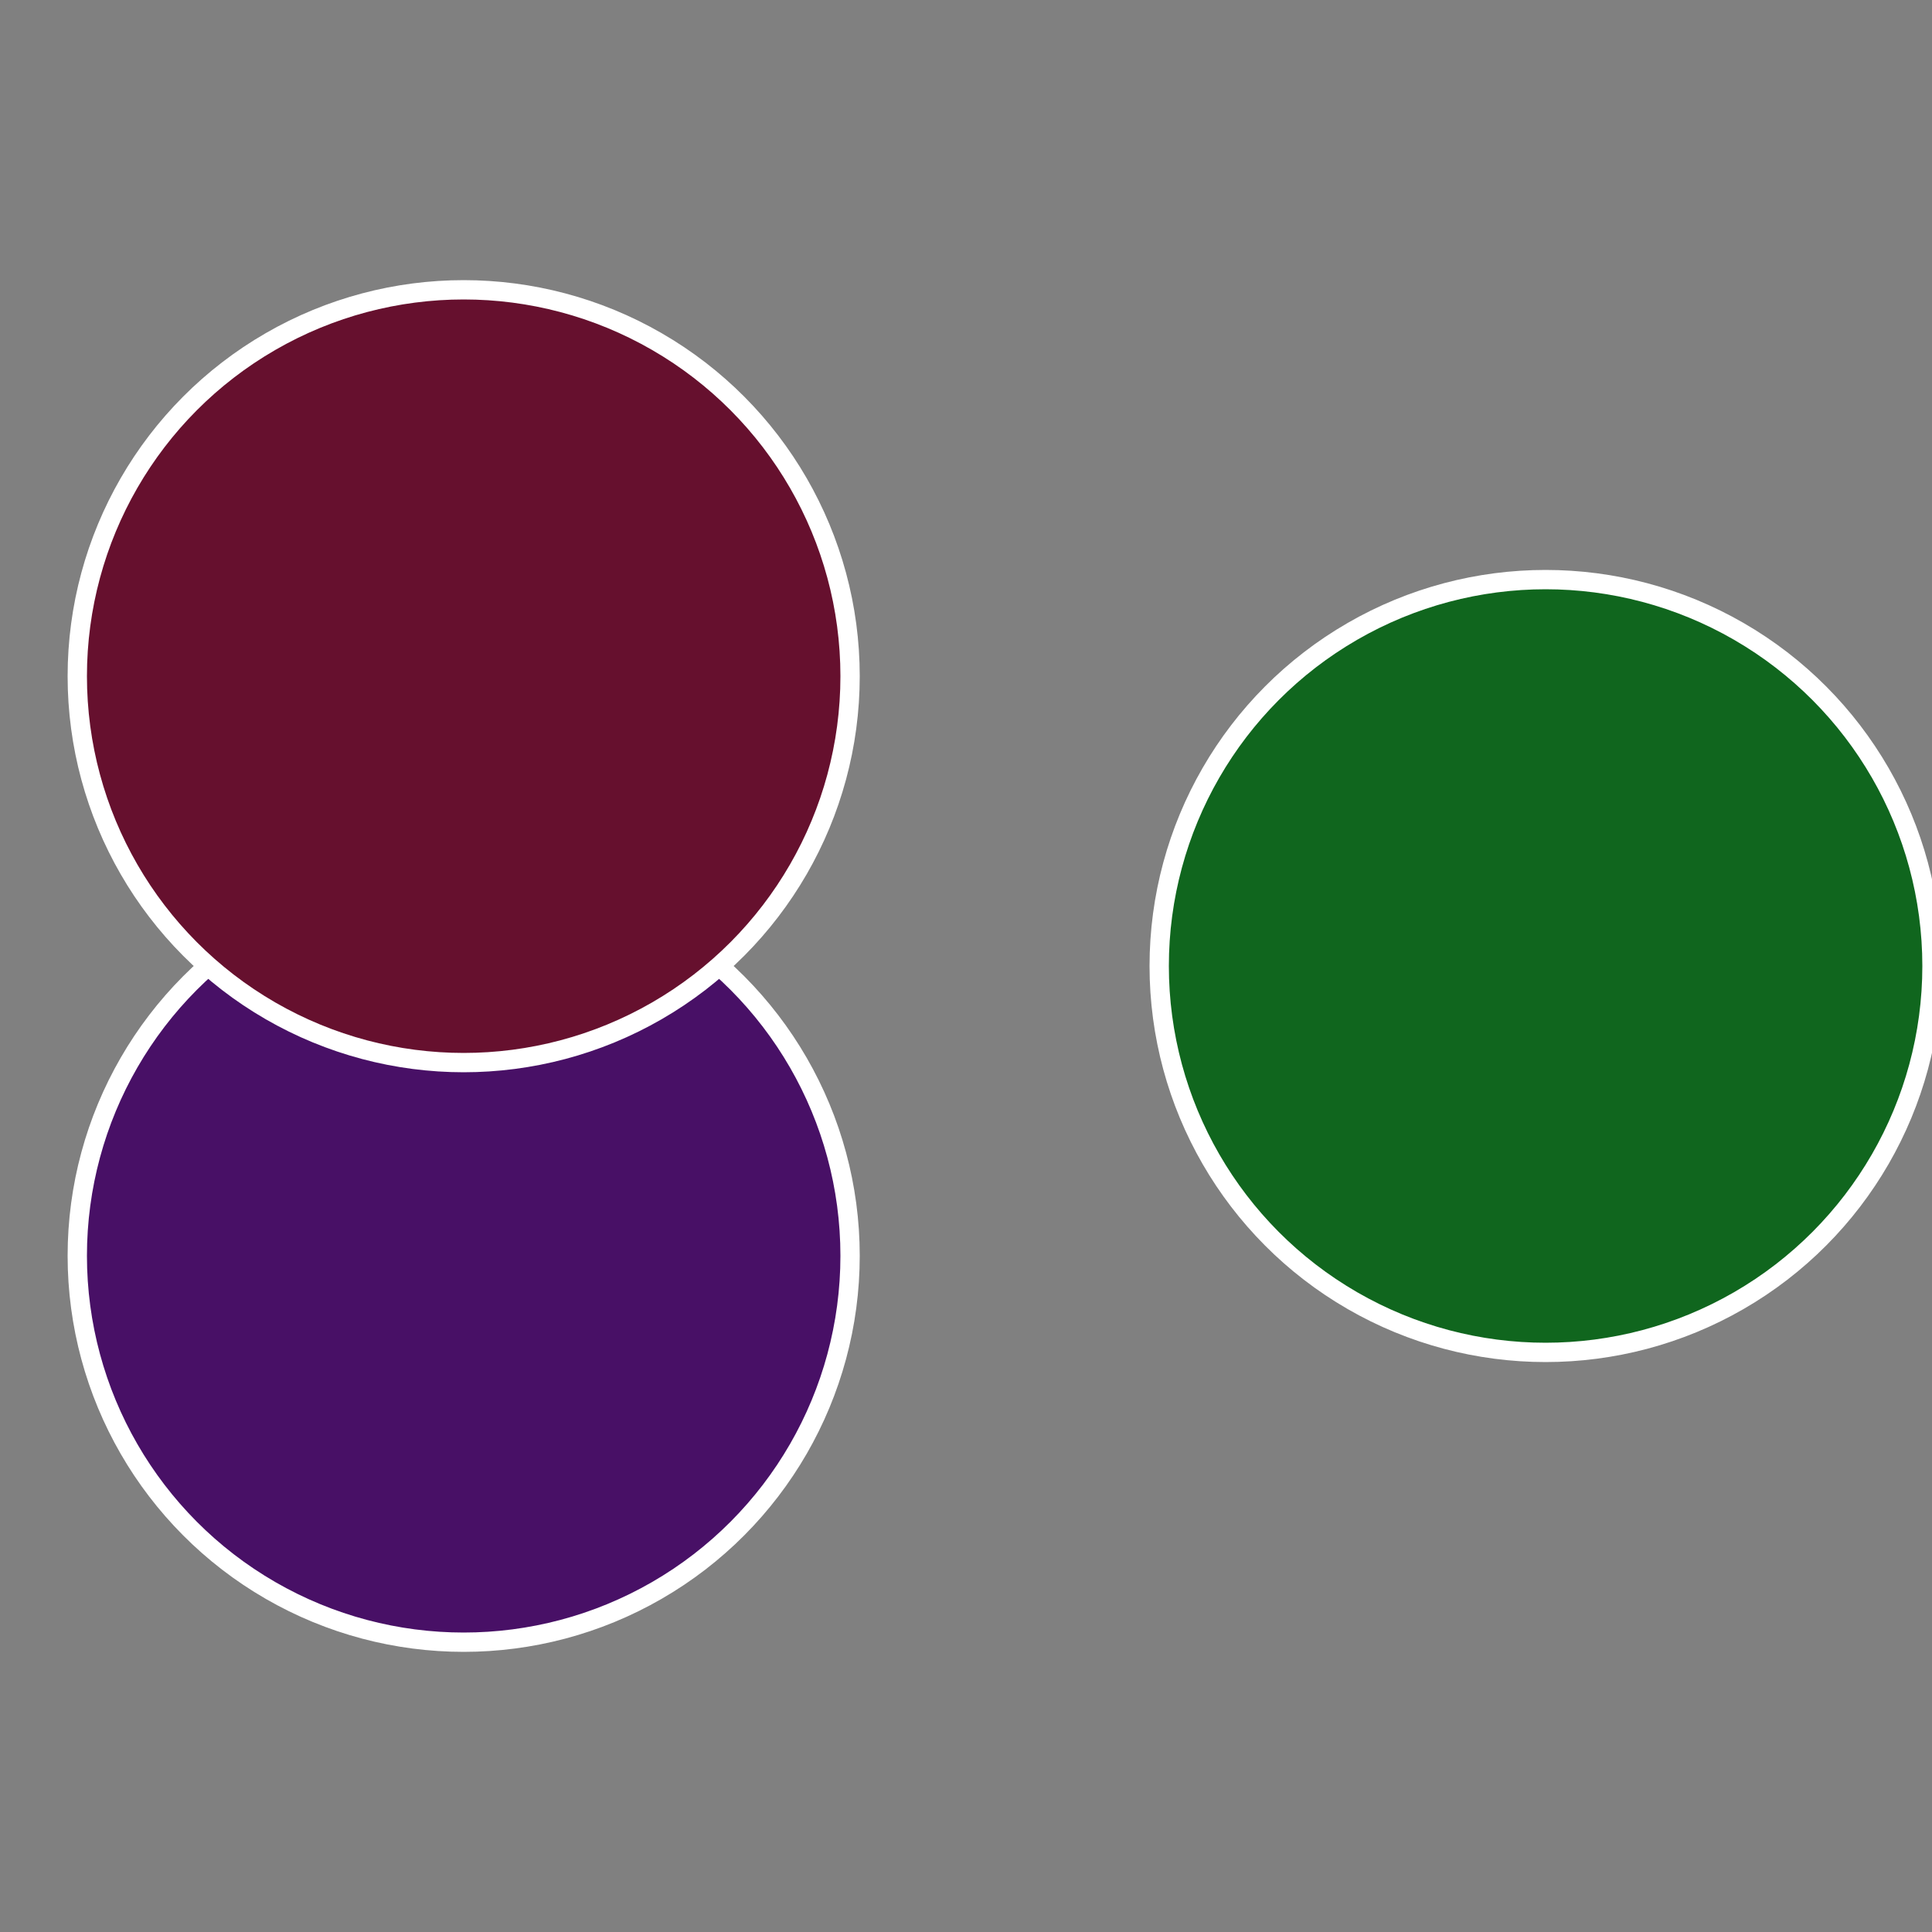 <?xml version="1.0" standalone="no"?>
<svg width="500" height="500" viewBox="-1 -1 2 2" xmlns="http://www.w3.org/2000/svg">
 
                <rect x="-1" y="-1" width="2" height="2" fill="#808080" stroke="none"/>
 
                <circle cx="0.6" cy="0" r="0.4" fill="#10661e" stroke="#fff" stroke-width="1%" />
             
                <circle cx="-0.52" cy="0.3" r="0.4" fill="#481066" stroke="#fff" stroke-width="1%" />
             
                <circle cx="-0.52" cy="-0.3" r="0.4" fill="#66102e" stroke="#fff" stroke-width="1%" />
            </svg>
